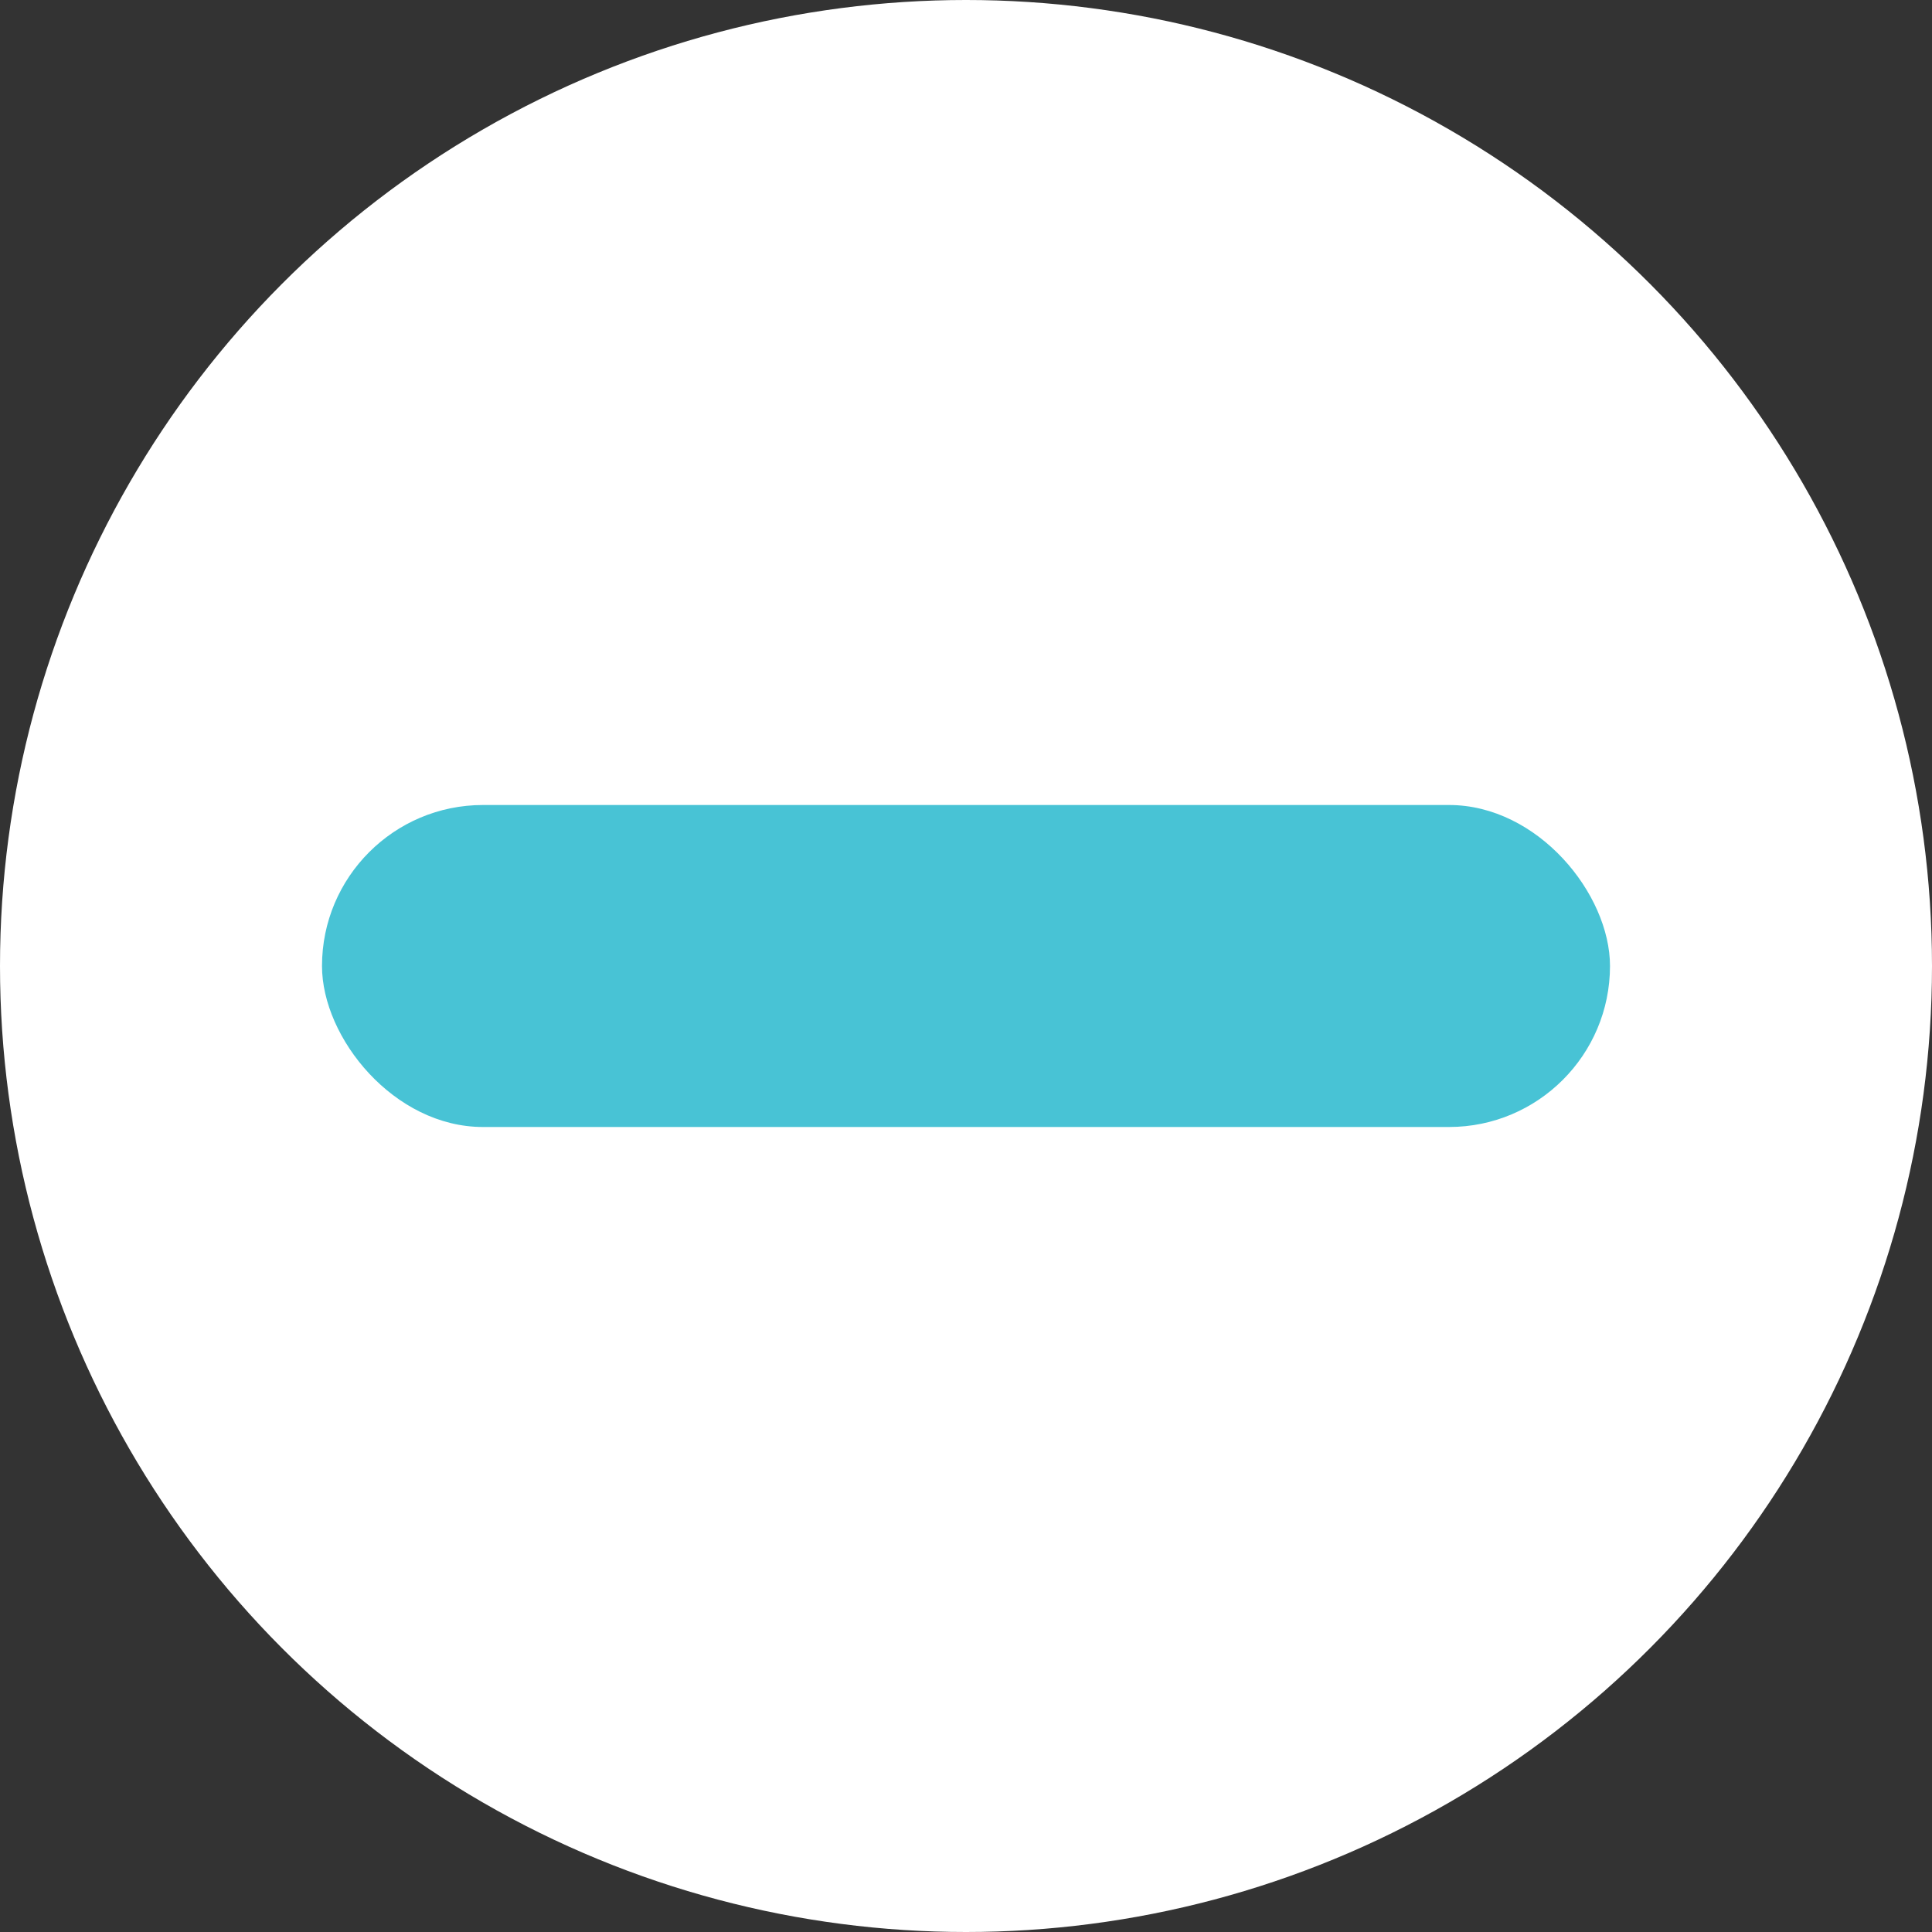 <svg xmlns="http://www.w3.org/2000/svg" width="24" height="24" viewBox="0 0 24 24">
  <rect x="0" y="0" width="24" height="24" fill="#333333" stroke="none"/>
  <g id="Group_8856" data-name="Group 8856" transform="translate(-906.5 -754.794)">
    <circle id="Ellipse_241" data-name="Ellipse 241" cx="12" cy="12" r="12" transform="translate(906.5 754.794)" fill="#fff"/>
    <rect id="Rectangle_11118" data-name="Rectangle 11118" width="16" height="4" rx="2" transform="translate(910.5 764.794)" fill="#48C3D5"/>
  </g>
</svg>
